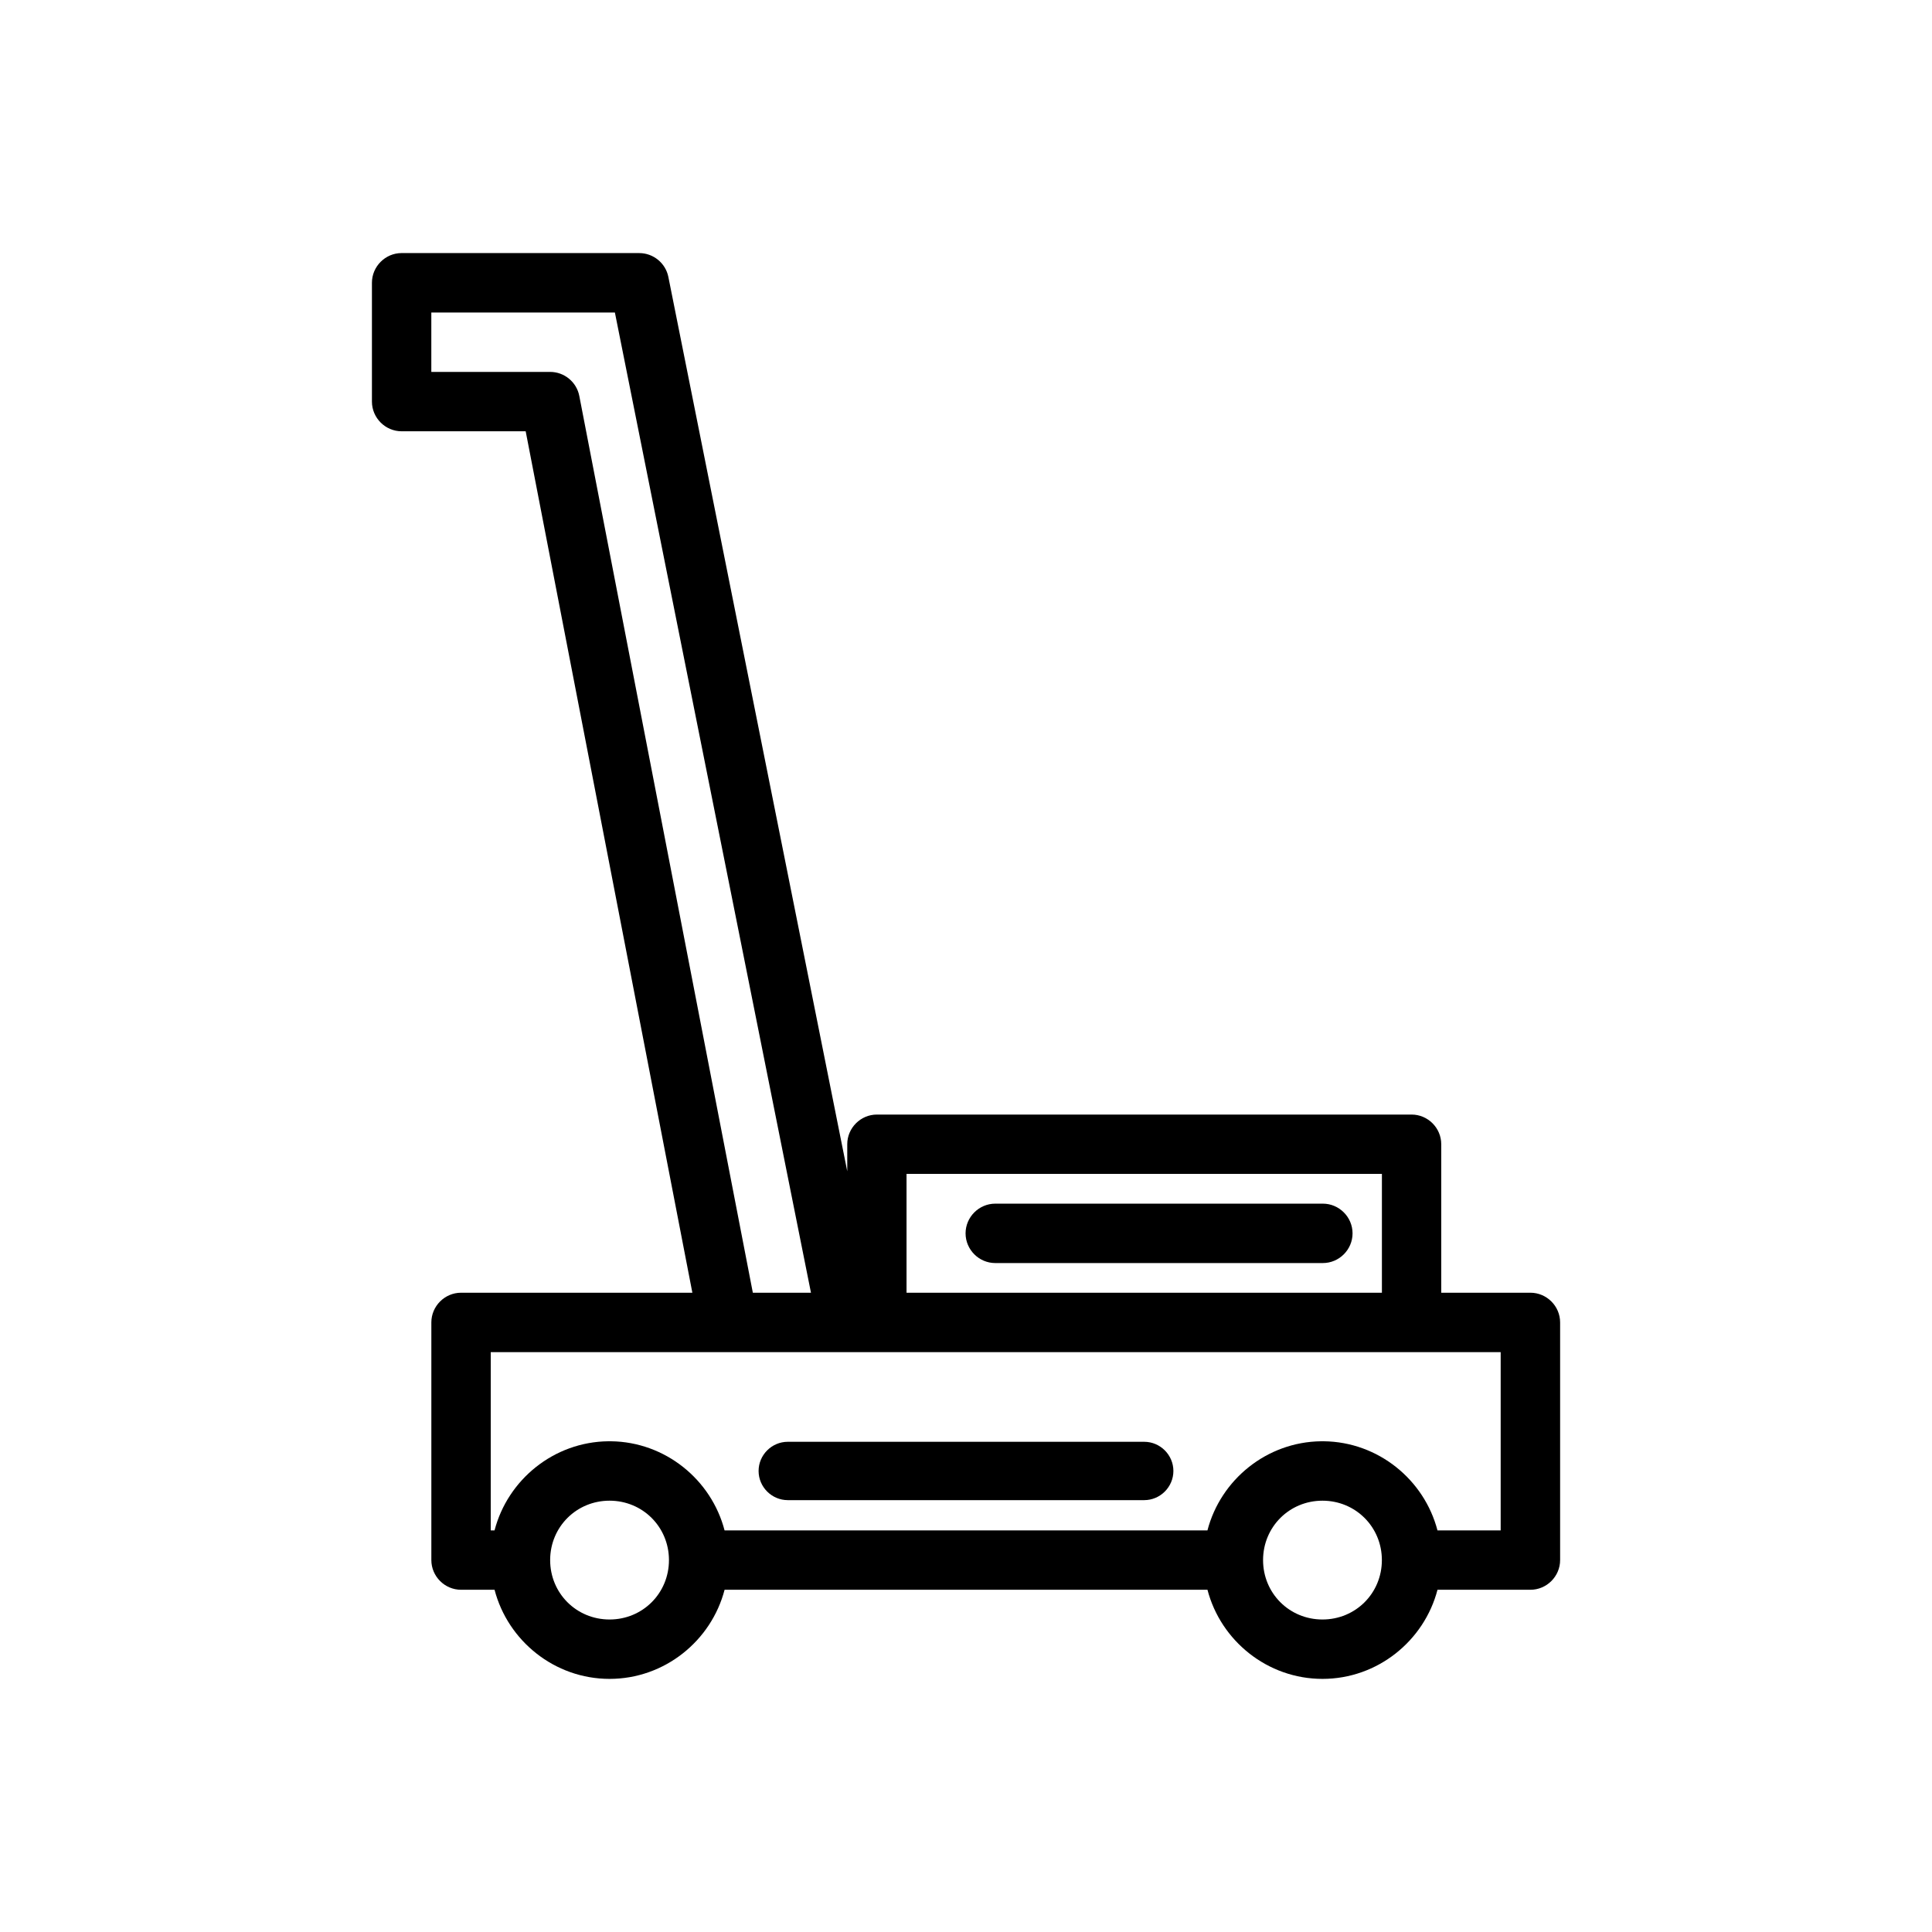 <?xml version="1.0" encoding="UTF-8"?>
<!-- Uploaded to: ICON Repo, www.svgrepo.com, Generator: ICON Repo Mixer Tools -->
<svg fill="#000000" width="800px" height="800px" version="1.1" viewBox="144 144 512 512" xmlns="http://www.w3.org/2000/svg">
 <g fill-rule="evenodd">
  <path d="m313.41 211.07c3.738 0 6.992 2.668 7.715 6.336l47.406 237v-7.18c0-4.312 3.543-7.856 7.856-7.856h141.7c4.312 0 7.856 3.543 7.856 7.856v39.359h23.633c4.32 0 7.871 3.551 7.871 7.871v62.977c0 4.32-3.551 7.871-7.871 7.871h-24.625c-3.527 13.531-15.902 23.617-30.48 23.617-14.578 0-26.953-10.086-30.48-23.617h-127.97c-3.527 13.531-15.902 23.617-30.48 23.617s-26.953-10.086-30.48-23.617h-8.879c-4.32 0-7.871-3.551-7.871-7.871v-62.977c0-4.32 3.551-7.871 7.871-7.871h61.301l-44.172-228.29h-32.875c-4.32 0-7.871-3.551-7.871-7.871v-31.488c0-4.32 3.551-7.871 7.871-7.871zm196.8 346.37c0-8.777-6.965-15.742-15.742-15.742s-15.742 6.965-15.742 15.742c0 8.785 6.957 15.742 15.742 15.742s15.742-6.957 15.742-15.742zm-188.93-0.102c-0.055-8.73-7-15.641-15.742-15.641-8.746 0-15.688 6.91-15.742 15.641v0.102c0 8.785 6.957 15.742 15.742 15.742s15.742-6.957 15.742-15.742zm220.42-55h-267.65v47.23h1.008c3.496-13.422 15.703-23.457 30.141-23.617h0.336 0.34c14.438 0.156 26.648 10.195 30.141 23.617h127.97c3.496-13.422 15.703-23.457 30.141-23.617h0.242 0.094 0.34c14.438 0.156 26.648 10.195 30.141 23.617h16.75v-47.23zm-157.46-47.246v31.504h125.98v-31.504zm-25.324 31.504-51.965-259.78h-48.648v15.742h31.488c3.762 0 7.023 2.691 7.731 6.383l45.988 237.65h15.406z"/>
  <path d="m447.23 526.09c4.242 0 7.731 3.488 7.731 7.731 0 4.242-3.488 7.731-7.731 7.731h-94.465c-4.242 0-7.731-3.488-7.731-7.731 0-4.242 3.488-7.731 7.731-7.731z"/>
  <path d="m494.46 462.98h0.109c4.32 0 7.871 3.551 7.871 7.871 0 4.32-3.551 7.871-7.871 7.871h-0.109-86.594-0.109c-4.32 0-7.871-3.551-7.871-7.871 0-4.32 3.551-7.871 7.871-7.871h0.109z"/>
 </g>
</svg>